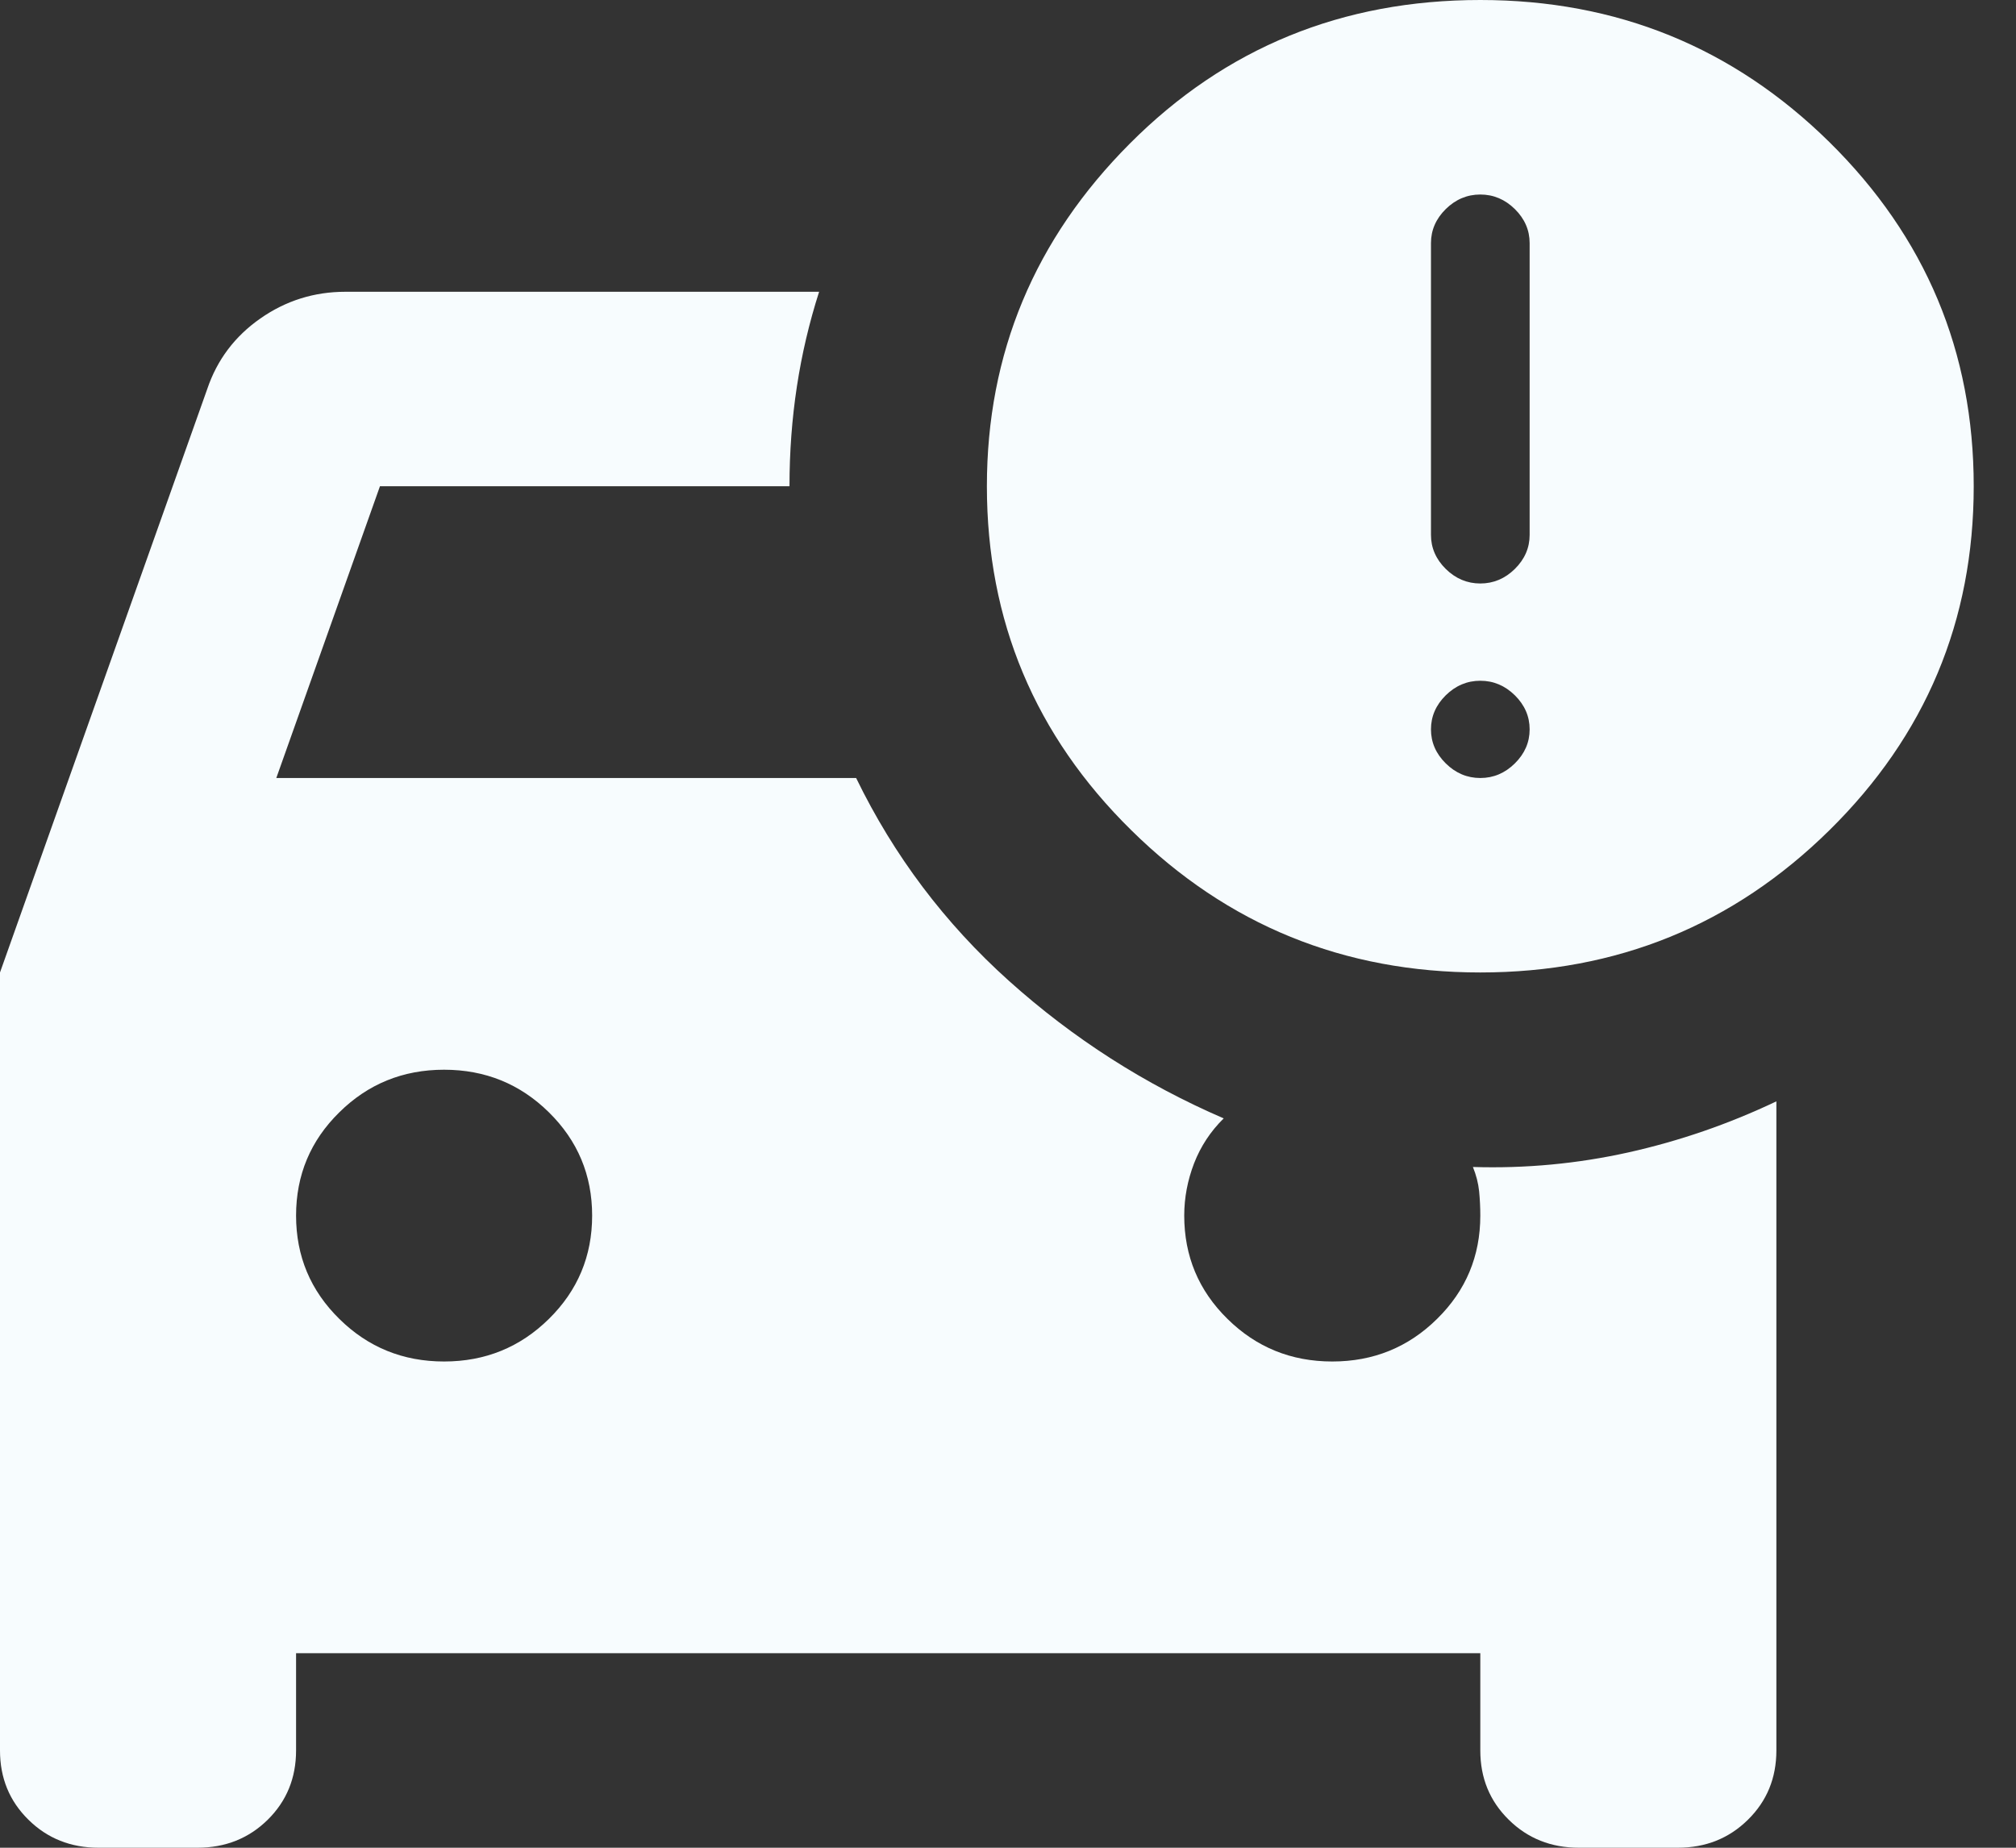 <svg width="36" height="33" viewBox="0 0 36 33" fill="none" xmlns="http://www.w3.org/2000/svg">
<rect x="0" y="0" width="36" height="33" fill="#333333" stroke="none"/>
<path d="M26.434 17.368C23.996 17.368 21.919 16.521 20.201 14.827C18.482 13.135 17.623 11.087 17.623 8.684C17.623 6.311 18.474 4.27 20.178 2.562C21.881 0.854 23.967 0 26.434 0C28.872 0 30.95 0.846 32.669 2.539C34.386 4.233 35.245 6.282 35.245 8.684C35.245 11.087 34.386 13.135 32.669 14.827C30.95 16.521 28.872 17.368 26.434 17.368ZM25.553 9.553C25.553 9.784 25.641 9.987 25.817 10.161C25.993 10.334 26.199 10.421 26.434 10.421C26.669 10.421 26.875 10.334 27.051 10.161C27.227 9.987 27.315 9.784 27.315 9.553V4.342C27.315 4.111 27.227 3.908 27.051 3.734C26.875 3.561 26.669 3.474 26.434 3.474C26.199 3.474 25.993 3.561 25.817 3.734C25.641 3.908 25.553 4.111 25.553 4.342V9.553ZM26.434 13.895C26.669 13.895 26.875 13.808 27.051 13.634C27.227 13.46 27.315 13.258 27.315 13.026C27.315 12.795 27.227 12.592 27.051 12.418C26.875 12.245 26.669 12.158 26.434 12.158C26.199 12.158 25.993 12.245 25.817 12.418C25.641 12.592 25.553 12.795 25.553 13.026C25.553 13.258 25.641 13.46 25.817 13.634C25.993 13.808 26.199 13.895 26.434 13.895ZM7.93 24.316C8.664 24.316 9.288 24.062 9.802 23.555C10.316 23.049 10.574 22.434 10.574 21.71C10.574 20.987 10.316 20.372 9.802 19.866C9.288 19.359 8.664 19.105 7.93 19.105C7.196 19.105 6.572 19.359 6.059 19.866C5.544 20.372 5.287 20.987 5.287 21.71C5.287 22.434 5.544 23.049 6.059 23.555C6.572 24.062 7.196 24.316 7.93 24.316ZM1.762 33C1.263 33 0.845 32.833 0.508 32.5C0.169 32.167 0 31.755 0 31.263V17.368L3.701 6.947C3.877 6.426 4.193 6.007 4.649 5.688C5.104 5.37 5.61 5.211 6.168 5.211H14.627C14.451 5.761 14.318 6.325 14.23 6.904C14.142 7.483 14.098 8.076 14.098 8.684H6.785L4.934 13.895H15.288C15.963 15.284 16.874 16.492 18.019 17.52C19.165 18.548 20.442 19.366 21.852 19.974C21.617 20.205 21.441 20.473 21.323 20.776C21.206 21.081 21.147 21.392 21.147 21.71C21.147 22.434 21.404 23.049 21.919 23.555C22.433 24.062 23.056 24.316 23.791 24.316C24.525 24.316 25.149 24.062 25.662 23.555C26.177 23.049 26.434 22.434 26.434 21.71C26.434 21.566 26.427 21.421 26.413 21.276C26.398 21.132 26.361 20.987 26.302 20.842C27.242 20.871 28.167 20.784 29.077 20.582C29.988 20.379 30.869 20.075 31.721 19.67V31.263C31.721 31.755 31.552 32.167 31.213 32.5C30.876 32.833 30.458 33 29.959 33H28.196C27.697 33 27.279 32.833 26.942 32.5C26.603 32.167 26.434 31.755 26.434 31.263V29.526H5.287V31.263C5.287 31.755 5.118 32.167 4.781 32.5C4.443 32.833 4.024 33 3.525 33H1.762Z" fill="#F7FCFE"/>
</svg>
